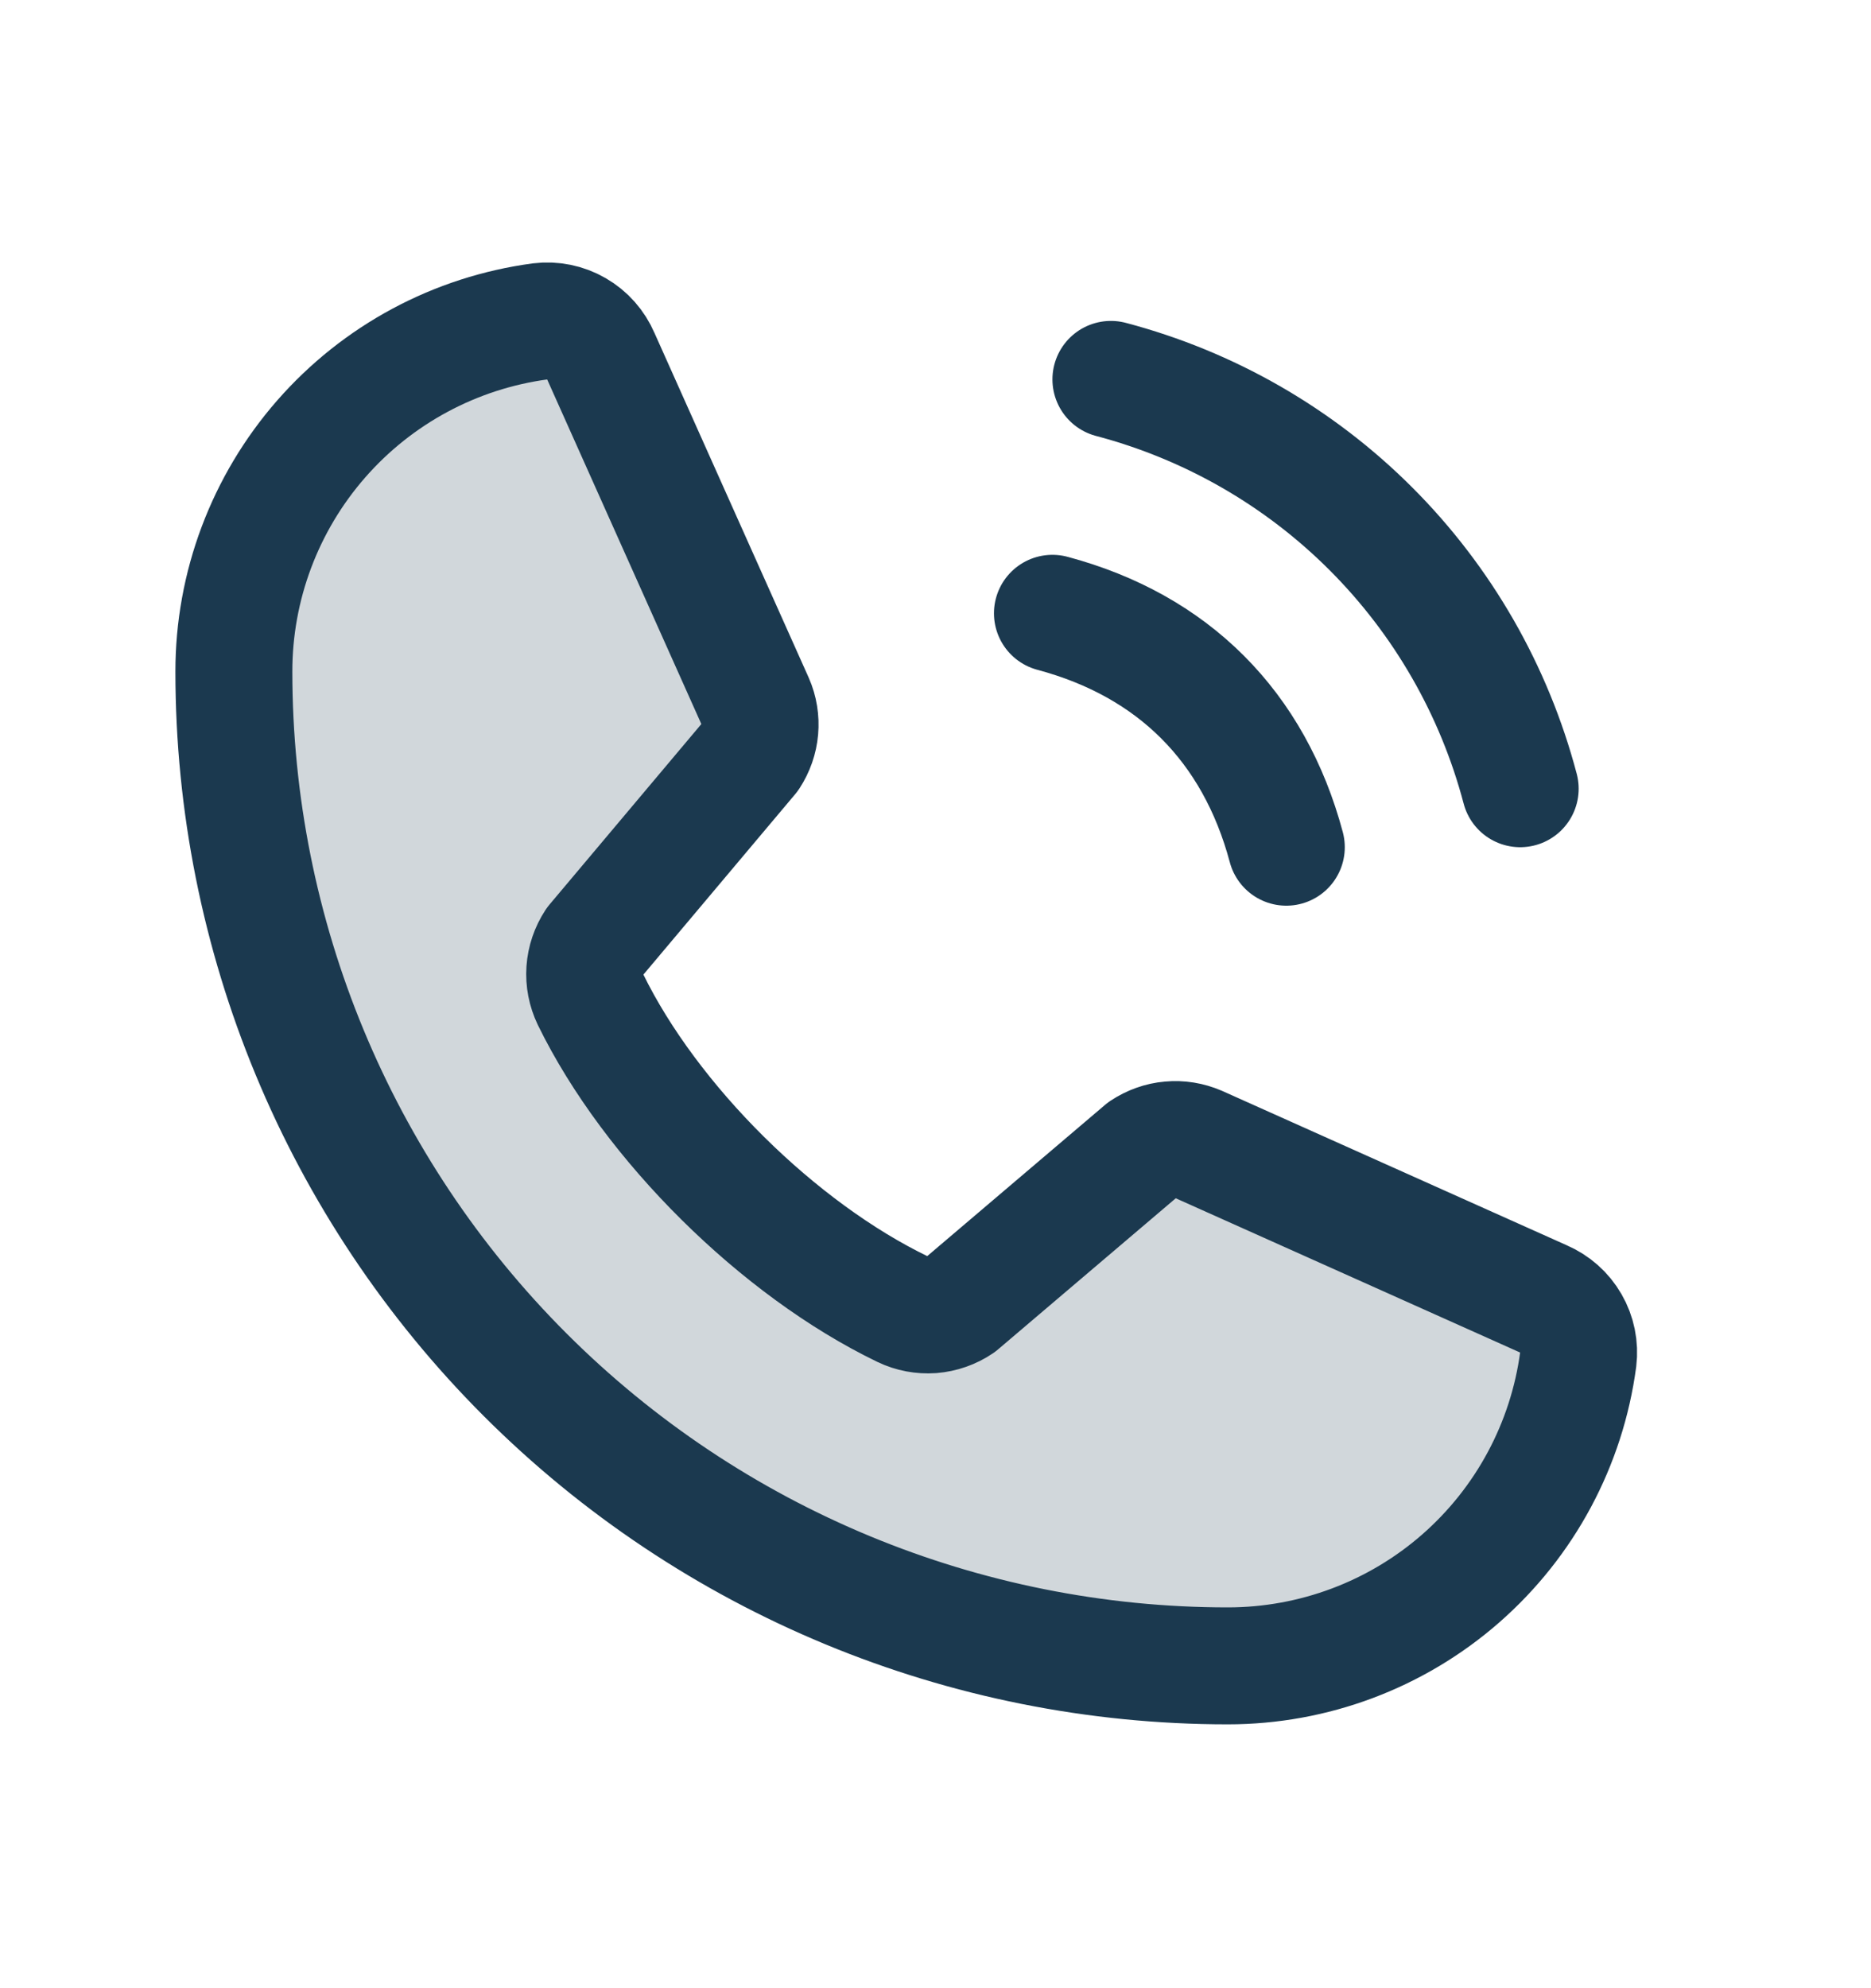 <svg width="16" height="17" viewBox="0 0 16 17" fill="none" xmlns="http://www.w3.org/2000/svg">
<g clip-path="url(#clip0_10302_1304)">
<path d="M9.5 3.244C10.341 3.466 11.108 3.906 11.723 4.521C12.338 5.136 12.778 5.903 13 6.744" stroke="#1B394F" stroke-linecap="round" stroke-linejoin="round"/>
<path d="M9 5.244C10.033 5.52 10.724 6.212 11 7.244" stroke="#1B394F" stroke-linecap="round" stroke-linejoin="round"/>
<path opacity="0.2" d="M9.774 9.828C9.844 9.782 9.923 9.753 10.006 9.746C10.089 9.738 10.172 9.752 10.249 9.785L13.196 11.105C13.296 11.148 13.379 11.221 13.433 11.315C13.487 11.408 13.509 11.517 13.496 11.624C13.399 12.35 13.042 13.015 12.491 13.497C11.94 13.979 11.232 14.244 10.5 14.244C8.246 14.244 6.084 13.348 4.49 11.754C2.896 10.16 2 7.998 2 5.744C1.999 5.012 2.265 4.304 2.747 3.753C3.229 3.202 3.894 2.845 4.62 2.748C4.727 2.735 4.836 2.757 4.929 2.811C5.023 2.865 5.096 2.948 5.139 3.048L6.459 5.998C6.492 6.073 6.505 6.156 6.498 6.238C6.491 6.32 6.463 6.399 6.418 6.468L5.082 8.056C5.035 8.128 5.007 8.21 5.001 8.296C4.995 8.382 5.012 8.467 5.049 8.545C5.566 9.603 6.659 10.683 7.721 11.195C7.798 11.232 7.884 11.248 7.97 11.242C8.056 11.235 8.139 11.206 8.21 11.158L9.774 9.828Z" fill="#1B394F"/>
<path d="M9.774 9.828C9.844 9.782 9.923 9.753 10.006 9.746C10.089 9.738 10.172 9.752 10.249 9.785L13.196 11.105C13.296 11.148 13.379 11.221 13.433 11.315C13.487 11.408 13.509 11.517 13.496 11.624C13.399 12.35 13.042 13.015 12.491 13.497C11.94 13.979 11.232 14.244 10.5 14.244C8.246 14.244 6.084 13.348 4.49 11.754C2.896 10.16 2 7.998 2 5.744C1.999 5.012 2.265 4.304 2.747 3.753C3.229 3.202 3.894 2.845 4.62 2.748C4.727 2.735 4.836 2.757 4.929 2.811C5.023 2.865 5.096 2.948 5.139 3.048L6.459 5.998C6.492 6.073 6.505 6.156 6.498 6.238C6.491 6.32 6.463 6.399 6.418 6.468L5.082 8.056C5.035 8.128 5.007 8.21 5.001 8.296C4.995 8.382 5.012 8.467 5.049 8.545C5.566 9.603 6.659 10.683 7.721 11.195C7.798 11.232 7.884 11.248 7.97 11.242C8.056 11.235 8.139 11.206 8.21 11.158L9.774 9.828Z" stroke="#1B394F" stroke-linecap="round" stroke-linejoin="round"/>
</g>
<defs>
<clipPath id="clip0_10302_1304">
<rect width="16" height="16" fill="white" transform="translate(0 0.244)"/>
</clipPath>
</defs>
</svg>
